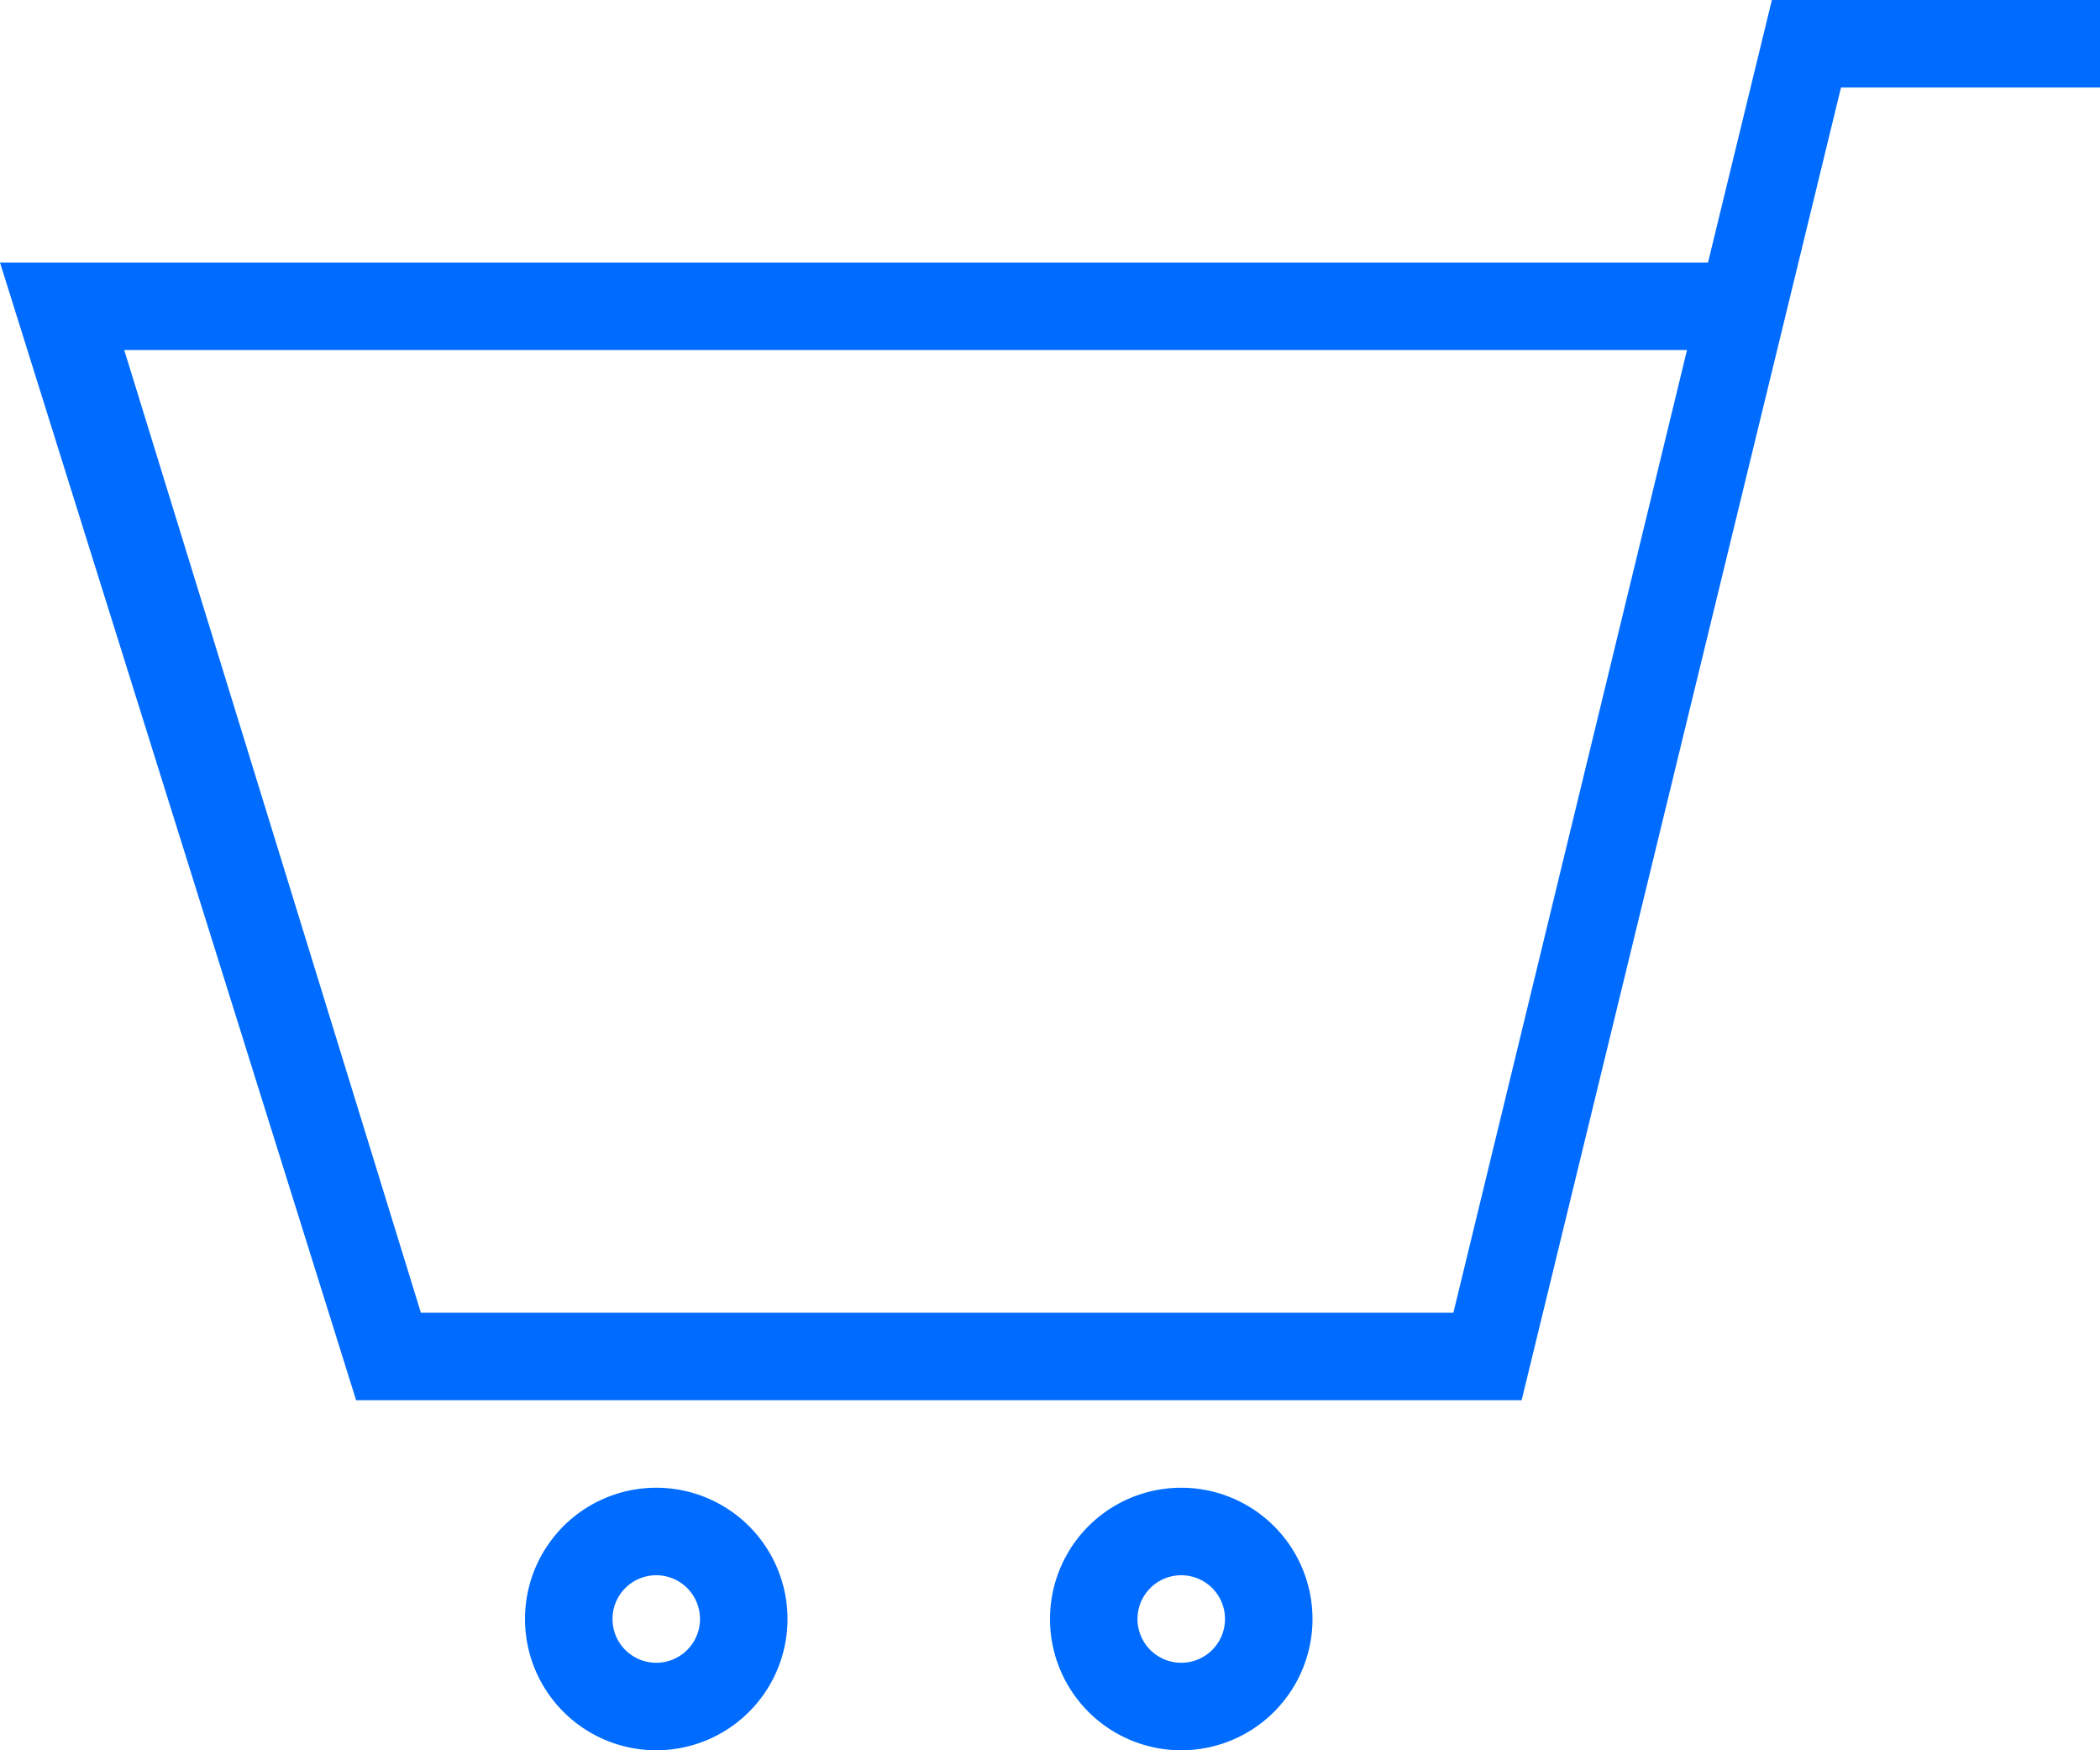 <svg xmlns="http://www.w3.org/2000/svg" width="24" height="20" viewBox="0 0 24 20">
  <defs>
    <style>
      .cls-1 {
        fill: #006CFF;
        fill-rule: evenodd;
      }
    </style>
  </defs>
  <path class="cls-1" d="M1231.5,49a0.5,0.5,0,1,1,.5-0.5,0.5,0.5,0,0,1-.5.5m0-2a1.5,1.5,0,1,0,1.5,1.5,1.5,1.5,0,0,0-1.5-1.5m-6,2a0.5,0.5,0,1,1,.5-0.5,0.5,0.5,0,0,1-.5.5m0-2a1.5,1.5,0,1,0,1.5,1.5,1.5,1.5,0,0,0-1.5-1.5M1242,31h-2.96l-3.65,15h-13.32L1218,33h19.52l0.73-3H1242v1Zm-22.58,3,3.39,11h11.8l2.67-11h-17.86Z" transform="translate(-1218 -30)"/>
</svg>
